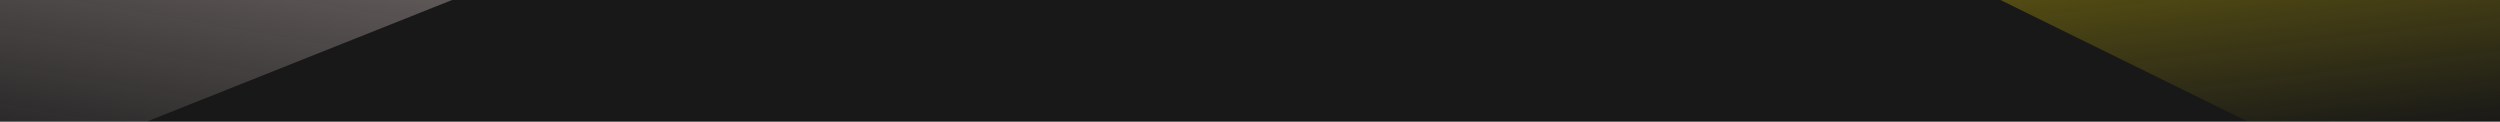 <svg xmlns="http://www.w3.org/2000/svg" width="1440" height="70" fill="none" xmlns:v="https://vecta.io/nano"><rect width="100%" height="100%" fill="#808080" stroke="none"/><g clip-path="url(#C)"><path fill="#181818" d="M0 0h1440v70H0z"/><g clip-path="url(#D)"><path d="M1581.19-327.132l-.53-.258c-9.2-4.417-19.59-5.735-29.6-3.757a47.25 47.25 0 0 0-25.96 14.731l-1.34 1.491a716.89 716.89 0 0 1-110.12 92.919c-21.54 14.855-43.88 28.522-66.91 40.938-65.82 35.594-136.72 60.843-210.22 74.858l-2.86.458a47.36 47.36 0 0 0-27.41 14.734c-7.21 7.861-11.56 17.928-12.33 28.57-.71 9.63 1.48 19.251 6.29 27.627 4.8 8.376 12 15.126 20.66 19.383l384.58 189.029a38.97 38.97 0 0 0 17.96 3.99c6.23-.122 12.33-1.732 17.8-4.693 5.65-3.061 10.48-7.446 14.06-12.781 3.59-5.334 5.82-11.458 6.52-17.847l46.65-420.514a48.33 48.33 0 0 0-5.83-28.78c-4.88-8.757-12.36-15.78-21.41-20.099z" fill="url(#A)"/></g><path d="M-124.338-366.477l.548-.216c9.52-3.688 19.978-4.195 29.809-1.443s18.508 8.612 24.731 16.706l1.221 1.591A734.71 734.71 0 0 0 98.025-202.683c62.872 40.622 131.626 71.317 203.843 91.006l2.817.679a47.33 47.33 0 0 1 26.178 16.851c6.576 8.408 10.117 18.793 10.048 29.467-.048 9.656-2.981 19.078-8.422 27.056s-13.141 14.148-22.114 17.718L-87.756 138.65c-5.782 2.301-12.031 3.186-18.224 2.58s-12.152-2.685-17.379-6.063a39.75 39.75 0 0 1-13.025-13.836c-3.159-5.598-4.913-11.878-5.112-18.302l-13.755-422.858a48.36 48.36 0 0 1 30.913-46.648z" fill="url(#B)"/></g><defs><linearGradient id="A" x1="1479.92" y1="67.106" x2="1430.63" y2="-341.385" gradientUnits="userSpaceOnUse"><stop stop-color="#fbdf06" stop-opacity="0"/><stop offset="1" stop-color="#fbdf06"/></linearGradient><linearGradient id="B" x1="-95.101" y1="98.145" x2="-5.553" y2="-416.159" gradientUnits="userSpaceOnUse"><stop stop-color="#feebe8" stop-opacity="0"/><stop offset="1" stop-color="#feebe8"/></linearGradient><clipPath id="C"><path fill="#fff" d="M0 0h1440v70H0z"/></clipPath><clipPath id="D"><path fill="#fff" transform="matrix(.88 -.475 .475 .88 1031.82 -86.257)" d="M0 0h642.857v500H0z"/></clipPath></defs></svg>